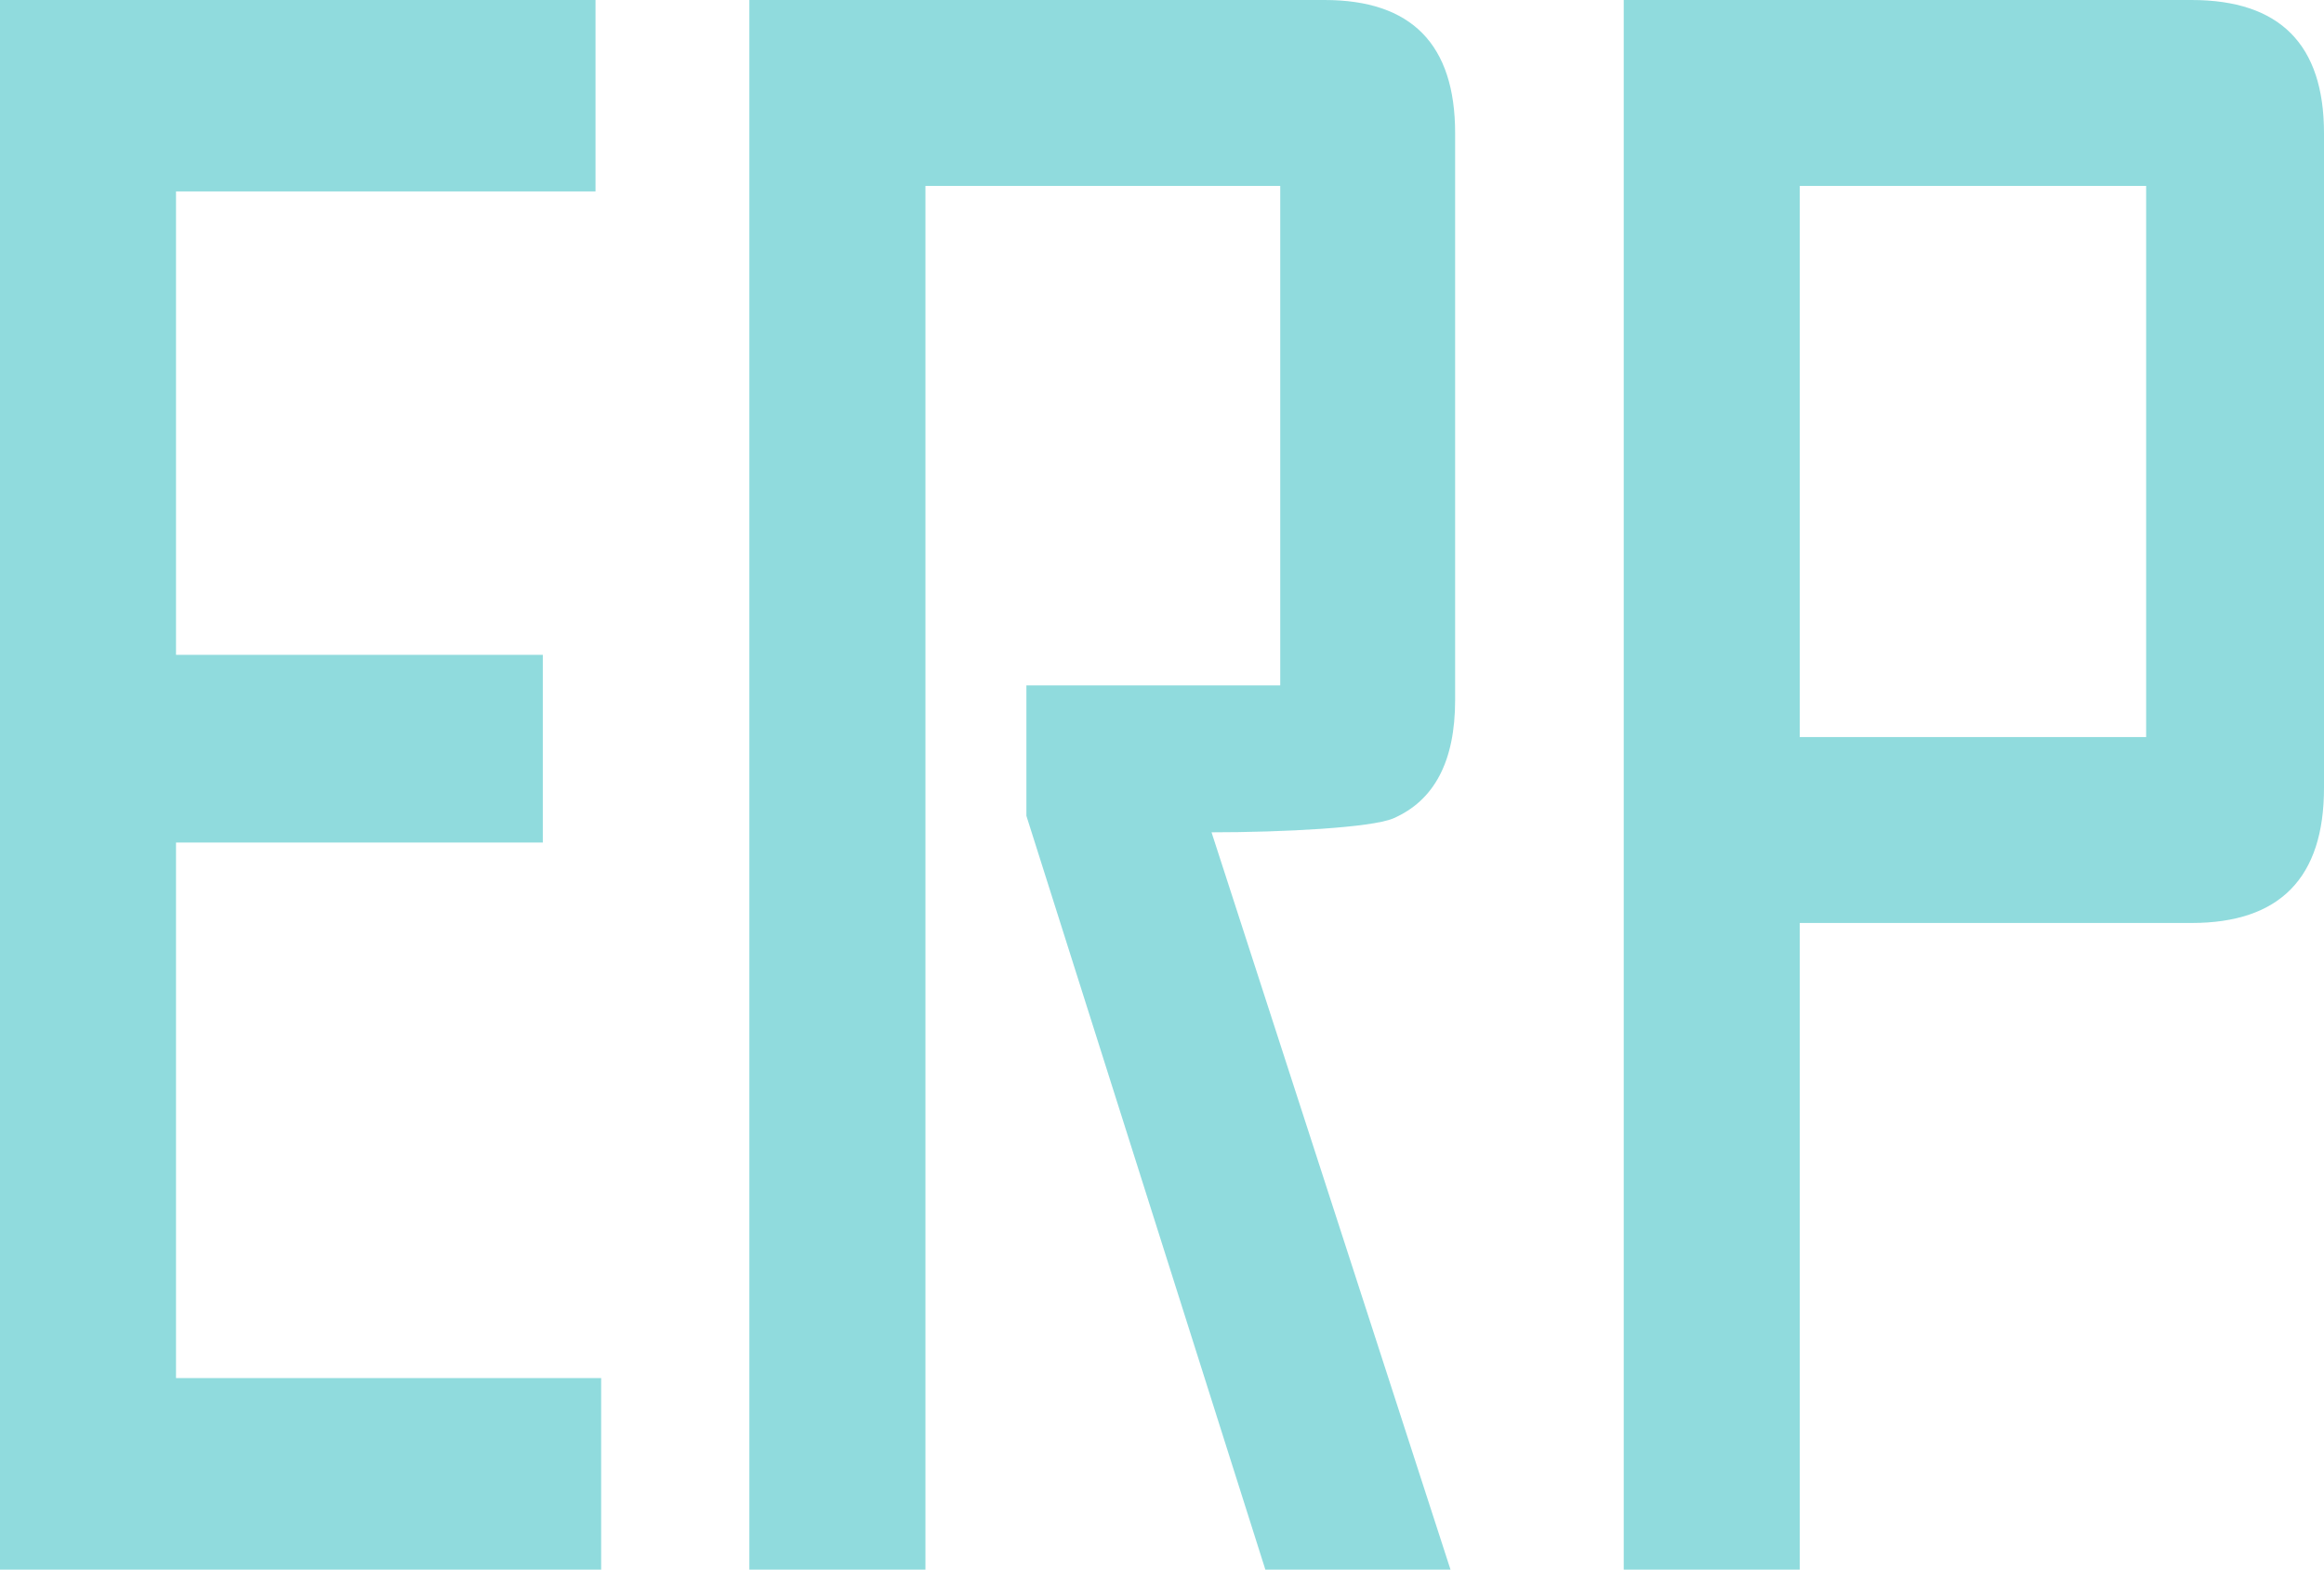 <?xml version="1.0" encoding="UTF-8"?>
<svg width="114px" height="77px" viewBox="0 0 114 77" version="1.1" xmlns="http://www.w3.org/2000/svg" xmlns:xlink="http://www.w3.org/1999/xlink">
    <title>编组 4</title>
    <g id="湖蓝色" stroke="none" stroke-width="1" fill="none" fill-rule="evenodd" fill-opacity="0.5">
        <g id="关于我们" transform="translate(-384, -2724)" fill="#23B8BC" fill-rule="nonzero">
            <g id="编组" transform="translate(384, 2724)">
                <polygon id="路径" points="29.489 77 0 77 0 5.115873e-13 29.212 5.115873e-13 29.212 9.391 8.634 9.391 8.634 32.123 26.627 32.123 26.627 41.333 8.634 41.333 8.634 67.605 29.489 67.605"></polygon>
                <path d="M71.152,77 L62.07,77 L50.348,40.02 L50.348,33.622 L62.8,33.622 L62.8,9.119 L45.396,9.119 L45.396,77 L36.758,77 L36.758,0 L64.972,0 C69.243,0 71.379,2.178 71.379,6.534 L71.379,34.342 C71.379,37.339 70.363,39.273 68.337,40.151 C67.248,40.604 62.945,40.83 59.43,40.83 L71.152,77 Z" id="路径"></path>
                <path d="M114,38.654 C114,43.068 111.832,45.278 107.502,45.278 L88.284,45.278 L88.284,77 L79.65,77 L79.65,0 L107.502,0 C111.832,0 114,2.178 114,6.534 L114,38.654 Z M105.276,36.159 L105.276,9.119 L88.284,9.119 L88.284,36.159 L105.276,36.159 Z" id="形状"></path>
            </g>
        </g>
    </g>
</svg>
